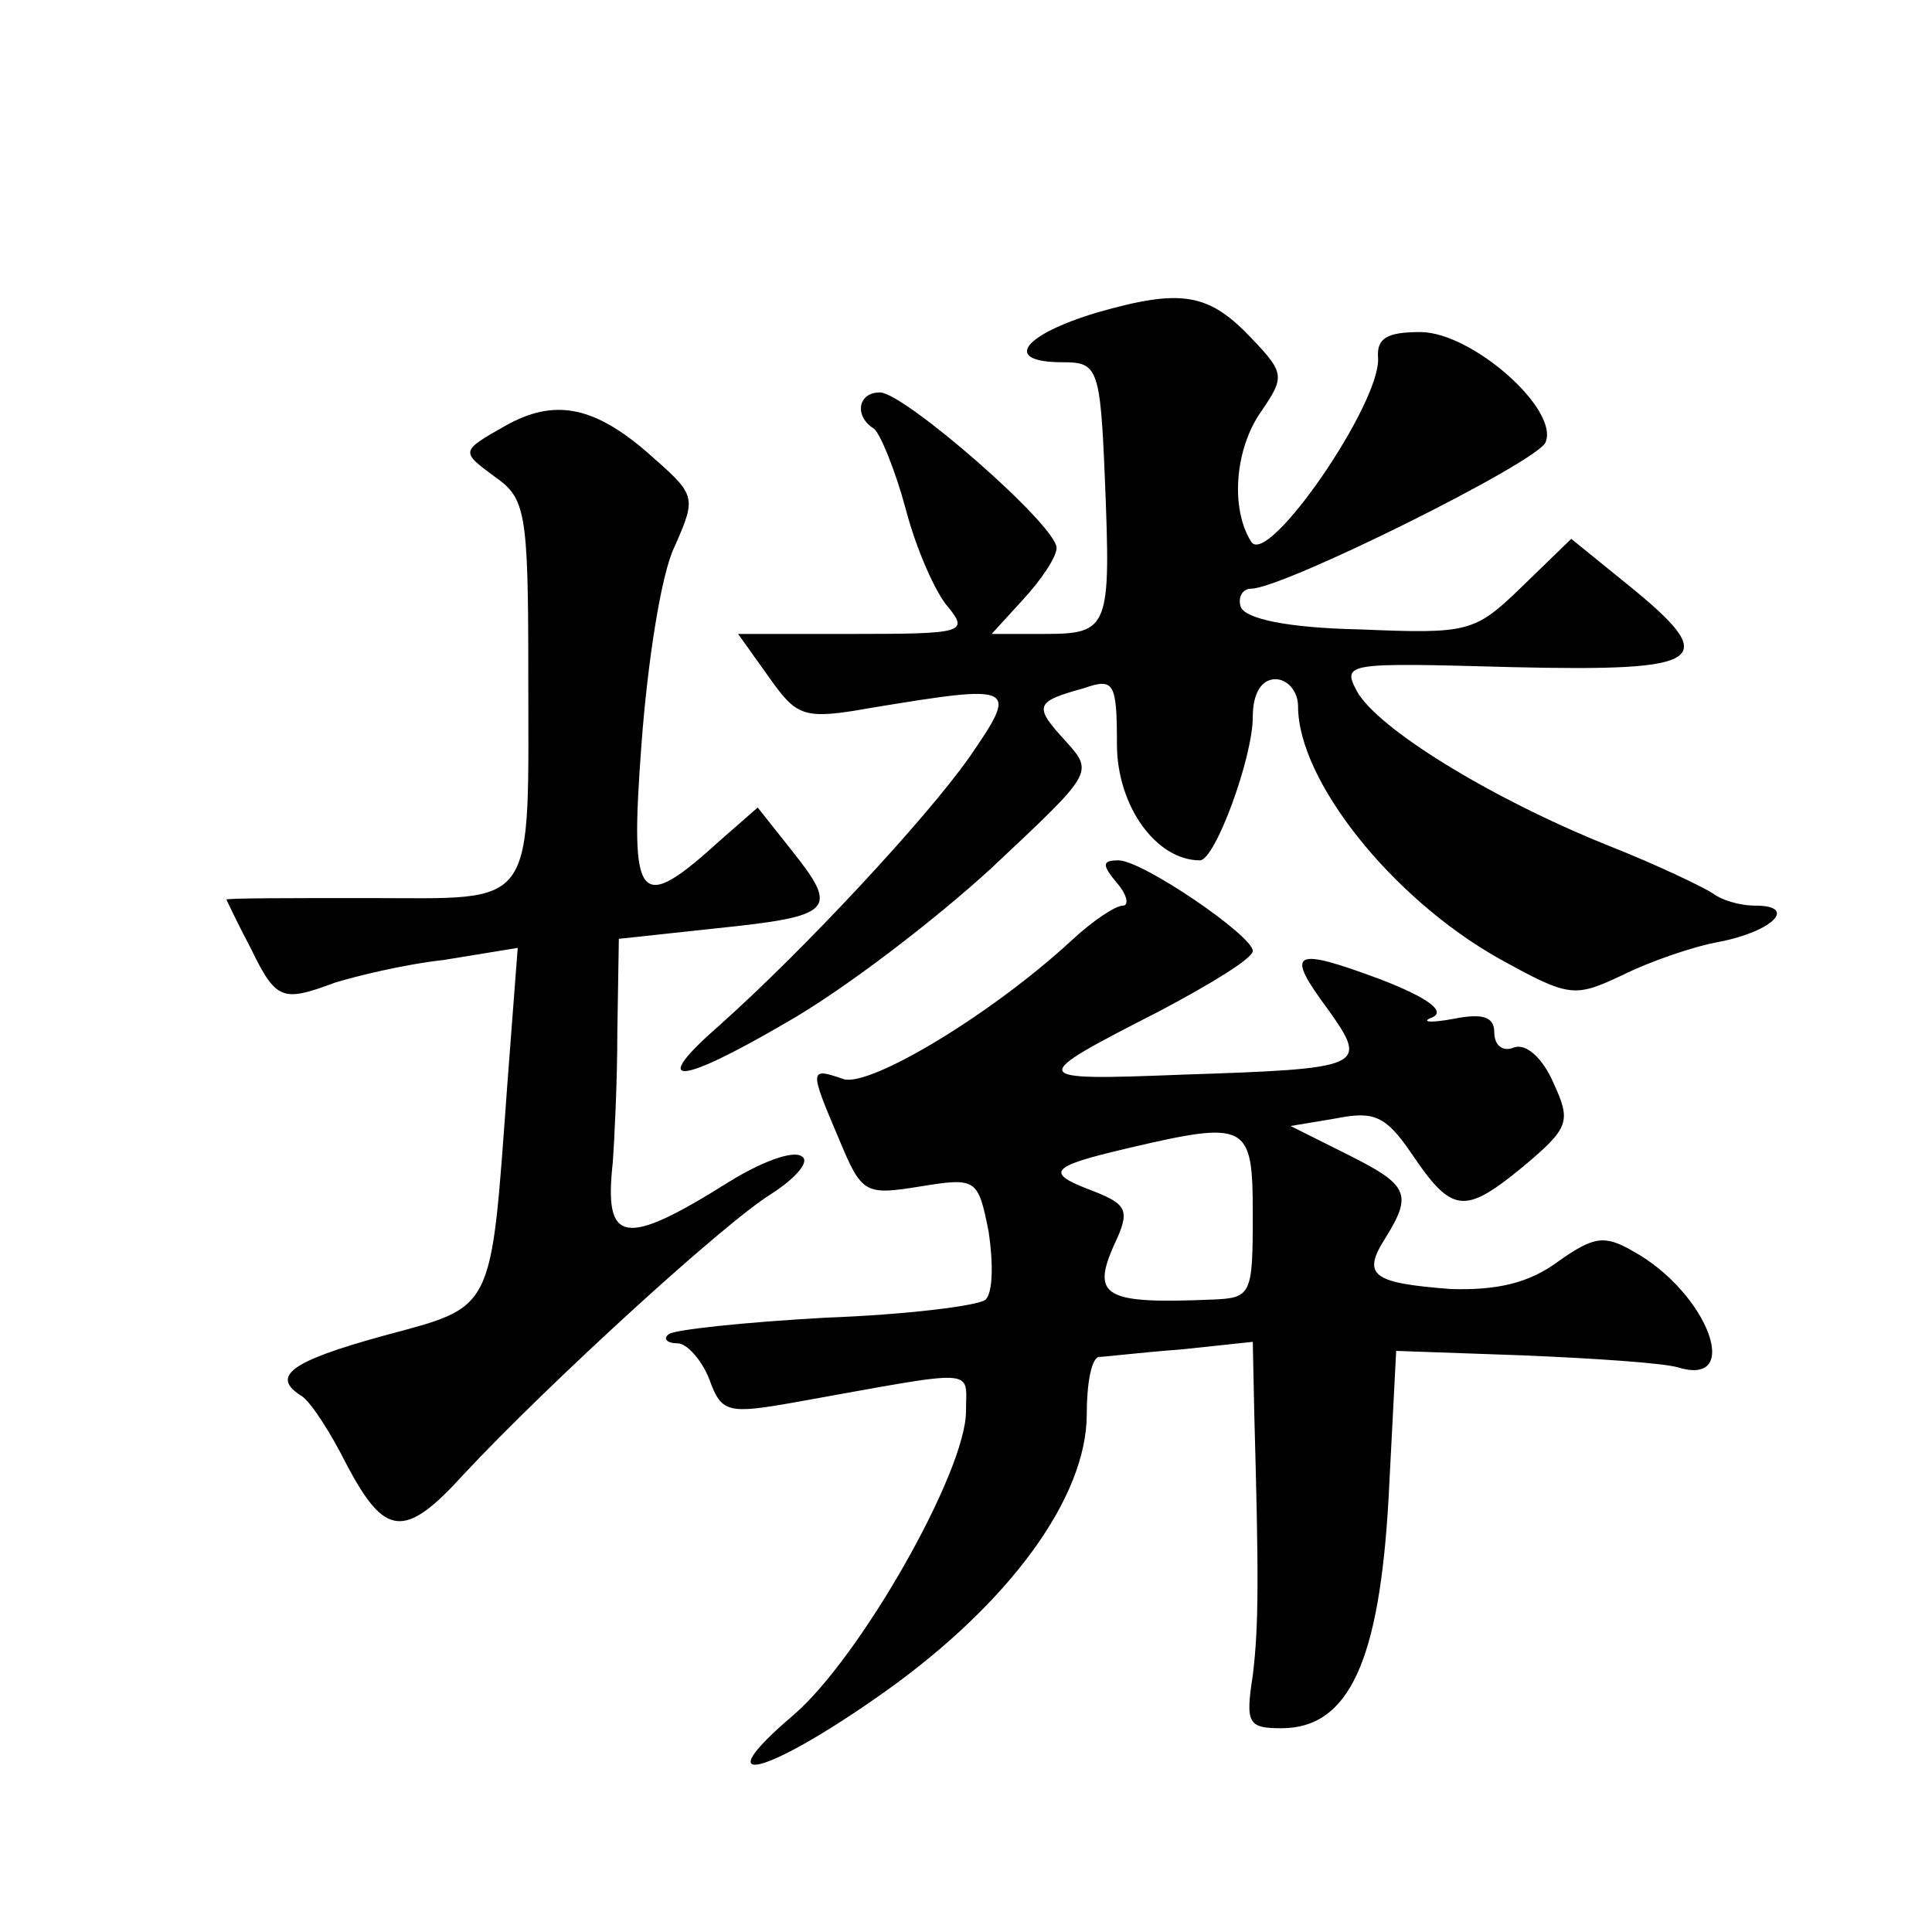 <?xml version="1.0" standalone="no"?>
<!DOCTYPE svg PUBLIC "-//W3C//DTD SVG 20010904//EN"
 "http://www.w3.org/TR/2001/REC-SVG-20010904/DTD/svg10.dtd">
<svg version="1.0" xmlns="http://www.w3.org/2000/svg"
 width="128pt" height="128pt" viewBox="0 0 128 128"
 preserveAspectRatio="xMidYMid meet">
<g transform="translate(0,128) scale(0.1,-0.1)"
fill="#0" stroke="none">
<path d="M727 1073 c-50 -15 -63 -33 -23 -33 23 0 25 -3 28 -77 4 -99 3 -103 -40
-103 l-35 0 21 23 c12 13 22 28 22 34 0 15 -101 103 -117 103 -15 0 -17 -16 -4
-24 4 -3 14 -27 21 -53 7 -27 20 -56 28 -65 14 -17 10 -18 -62 -18 l-77 0 20 -28
c19 -27 23 -29 68 -21 97 16 98 15 65 -33 -29 -41 -109 -127 -165 -177 -47 -41
-29 -41 43 1 39 22 100 69 137 103 67 63 68 63 49 84 -21 23 -21 26 12 35 20 7
22 4 22 -37 0 -41 26 -77 55 -77 10 0 35 68 35 95 0 16 6 25 15 25 8 0 15 -8 15
-18 0 -49 62 -127 133 -167 47 -26 50 -26 82 -11 18 9 47 19 64 22 36 7 52 24 24
24 -11 0 -23 4 -28 8 -6 4 -37 19 -70 32 -77 31 -152 77 -166 102 -10 19 -7 19
103 16 129 -3 139 4 76 55 l-37 30 -33 -32 c-31 -30 -35 -31 -107 -28 -48 1 -76
7 -79 15 -2 6 1 12 7 12 21 0 190 84 195 97 9 22 -49 73 -83 73 -22 0 -29 -4 -28
-17 2 -30 -73 -139 -84 -122 -14 22 -11 62 7 87 15 22 15 25 -6 47 -29 31 -47 34
-103 18z M335 998 c-30 -17 -30 -17 -7 -34 20 -14 22 -23 22 -127 0 -162 7 -152
-106 -152 -51 0 -94 0 -94 -1 0 0 7 -15 16 -32 17 -35 21 -36 56 -23 13 4 45 12
72 15 l49 8 -7 -92 c-11 -151 -8 -145 -82 -165 -62 -17 -75 -27 -54 -40 6 -4 19
-24 30 -46 25 -47 38 -49 77 -6 56 60 173 167 204 186 17 11 26 22 20 25 -6 4 -27
-4 -48 -17 -70 -44 -83 -41 -77 13 1 14 3 53 3 86 l1 62 65 7 c77 8 81 12 50 51
l-23 29 -24 -21 c-55 -50 -61 -44 -53 63 4 54 13 113 22 131 15 34 14 34 -19 63
-35 30 -61 35 -93 17z M740 695 c7 -8 8 -15 4 -15 -5 0 -20 -10 -34 -23 -53 -49
-133 -97 -151 -92 -23 8 -23 7 -3 -40 15 -36 17 -37 54 -31 37 6 38 5 45 -30 3
-20 3 -40 -2 -45 -4 -4 -52 -10 -106 -12 -54 -3 -101 -8 -104 -11 -4 -3 -1 -6 6
-6 6 0 16 -11 21 -24 8 -22 12 -23 57 -15 123 22 113 23 113 -6 0 -40 -70 -163
-114 -201 -60 -51 -19 -41 60 15 83 59 134 129 134 184 0 20 3 37 8 38 4 0 28 3
55 5 l47 5 1 -48 c3 -108 3 -140 -1 -173 -5 -32 -3 -35 19 -35 45 0 65 45 71 153
l5 97 85 -3 c47 -2 92 -5 102 -8 43 -13 19 50 -30 77 -19 11 -26 10 -50 -7 -19
-14 -40 -19 -71 -18 -52 4 -59 9 -43 34 18 29 15 35 -25 55 l-38 19 30 5 c25 5
33 2 50 -23 27 -40 35 -41 74 -9 31 26 32 30 20 56 -7 16 -18 26 -26 23 -7 -3 -13
1 -13 10 0 10 -7 13 -27 9 -16 -3 -22 -2 -14 1 9 4 -3 13 -34 25 -59 22 -64 19
-35 -20 27 -38 24 -39 -97 -43 -103 -4 -103 -3 -15 42 34 18 62 35 62 40 0 10 -73
60 -89 60 -11 0 -11 -3 -1 -15z m90 -220 c0 -53 -1 -55 -27 -56 -71 -3 -80 2 -65
36 11 23 9 27 -14 36 -32 12 -29 16 22 28 81 19 84 17 84 -44z"/>
</g>
</svg>
